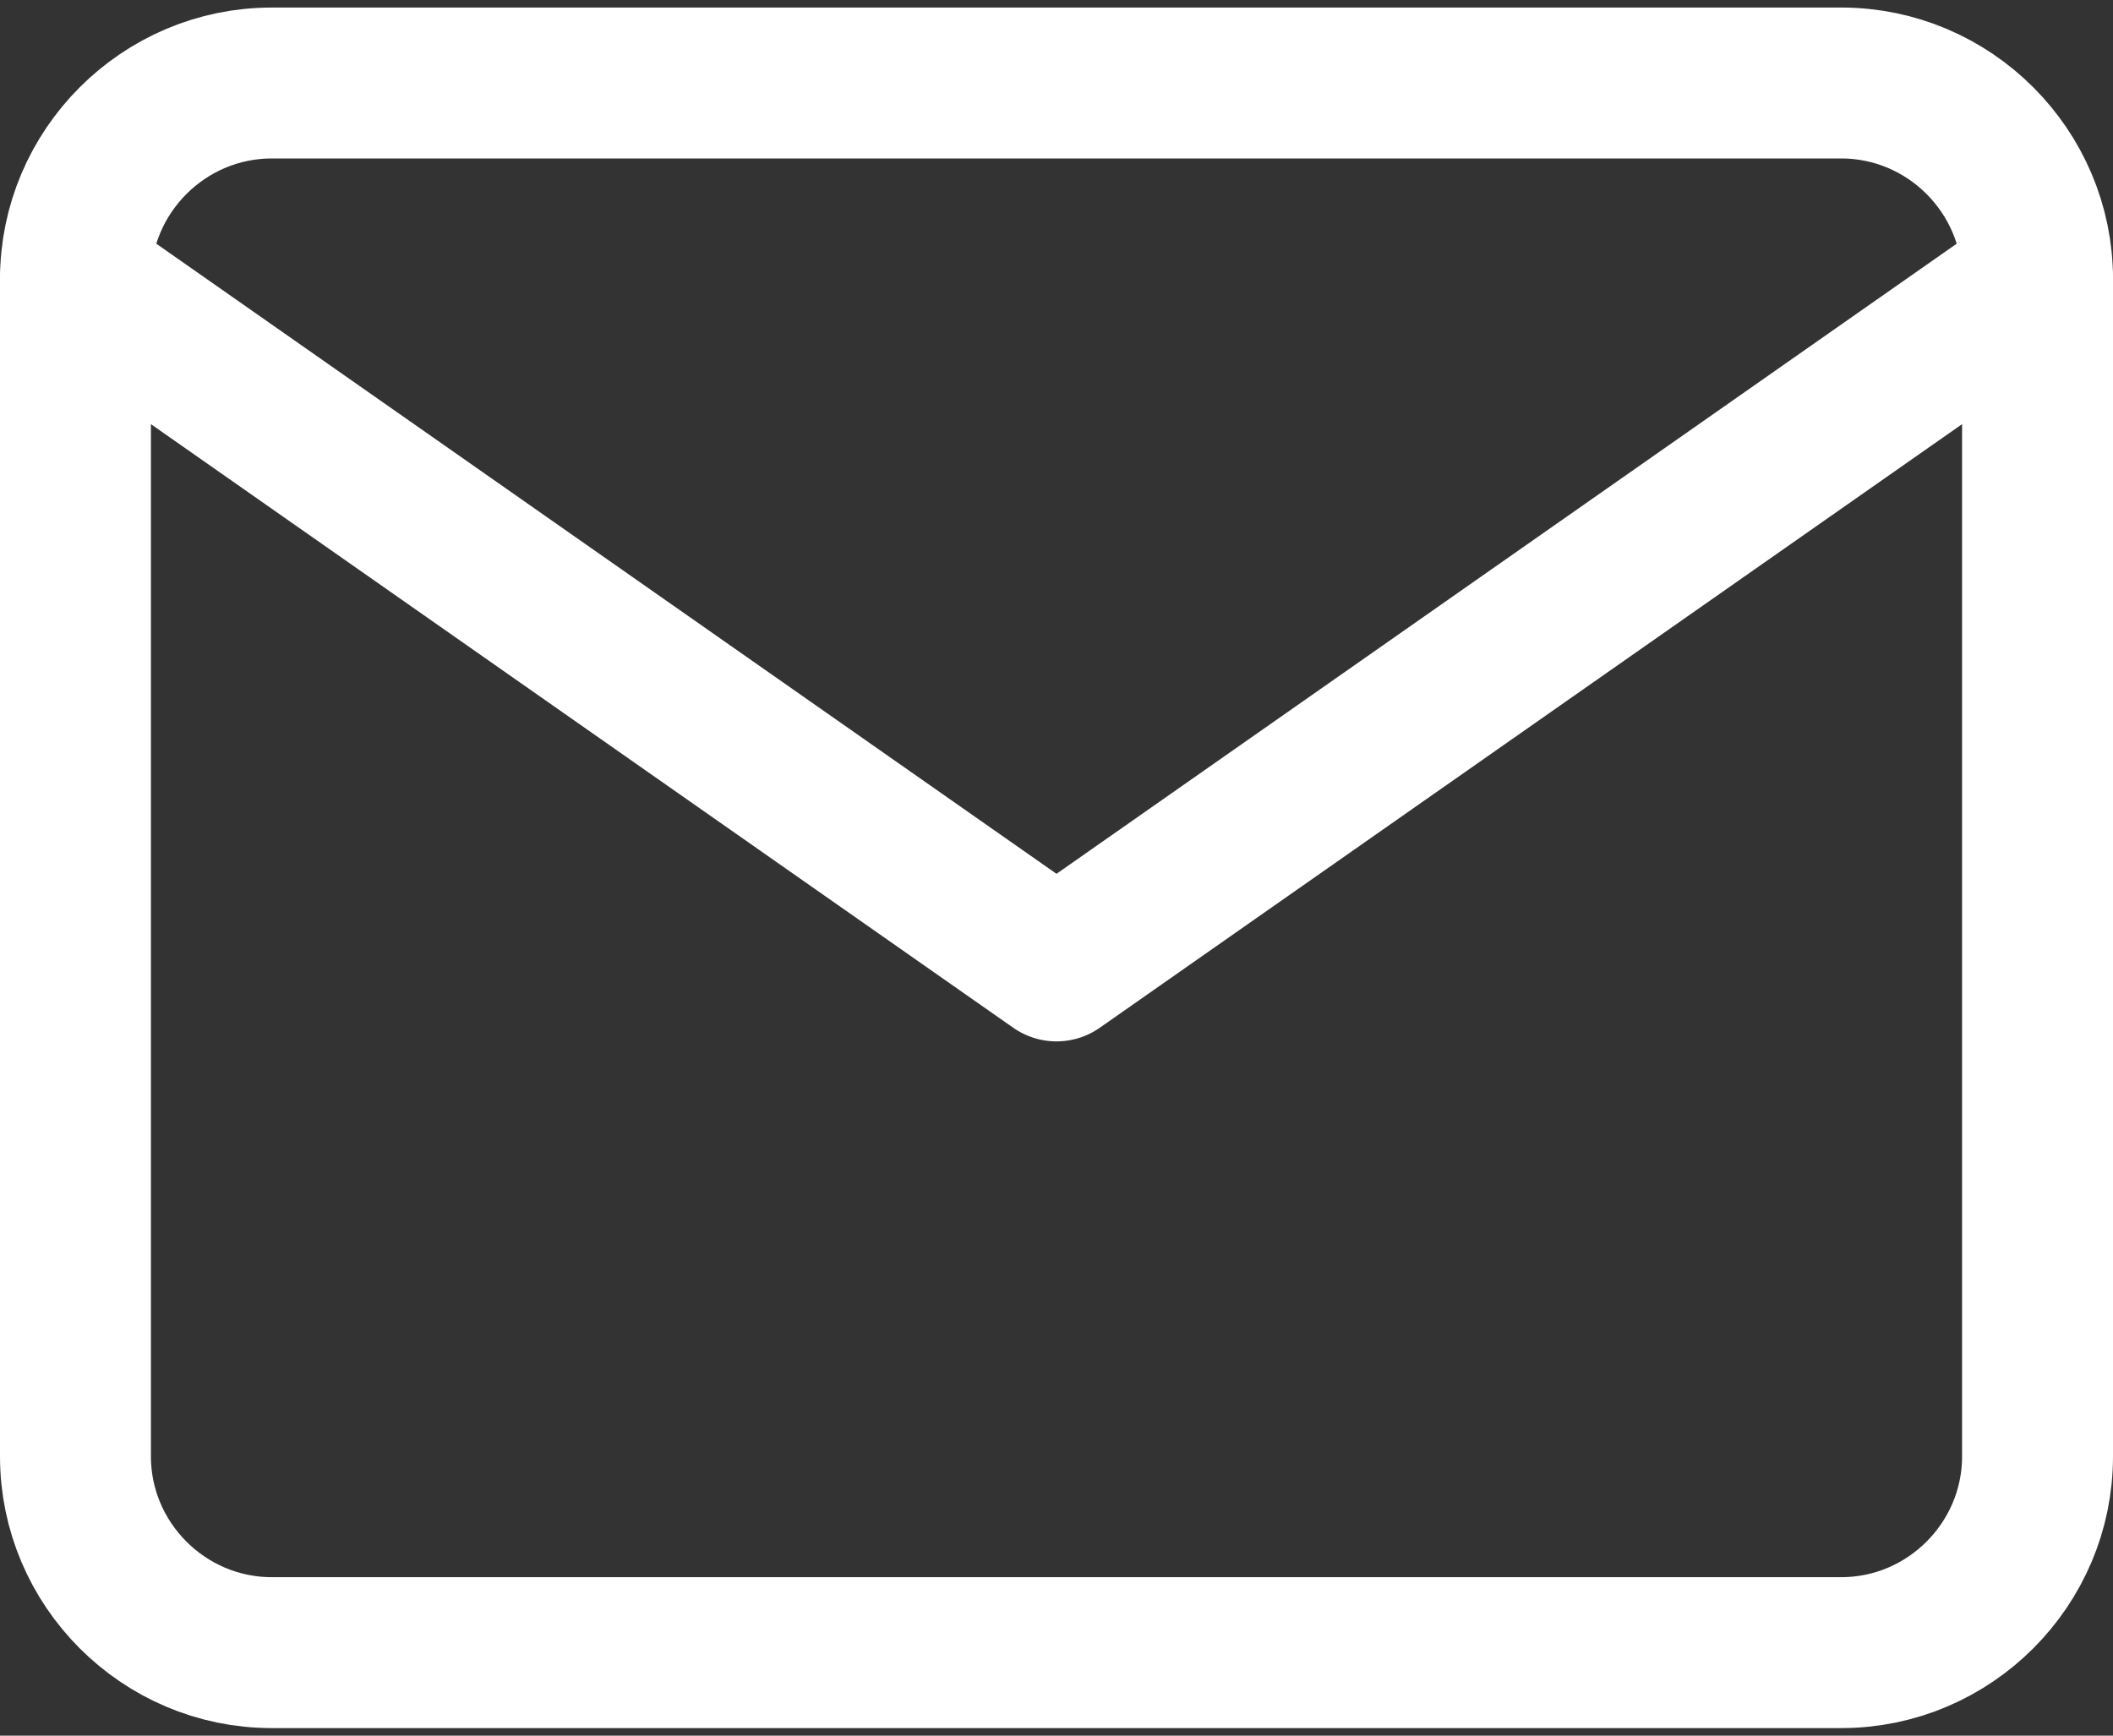 <svg xmlns="http://www.w3.org/2000/svg" width="28" height="23" viewBox="0 0 28 23" fill="none">
  <rect x="0" y="0" width="28" height="23" fill="#333333" stroke="none"/>
  <path d="M3.6 1.1H24.4C25.83 1.1 27 2.27 27 3.7V19.3C27 20.73 25.83 21.9 24.4 21.9H3.6C2.17 21.9 1 20.73 1 19.3V3.7C1 2.27 2.17 1.1 3.6 1.1Z" stroke="white" stroke-width="2" stroke-linecap="round" stroke-linejoin="round"/>
  <path d="M27 3.7L14 12.8L1 3.7" stroke="white" stroke-width="2" stroke-linecap="round" stroke-linejoin="round"/>
</svg>